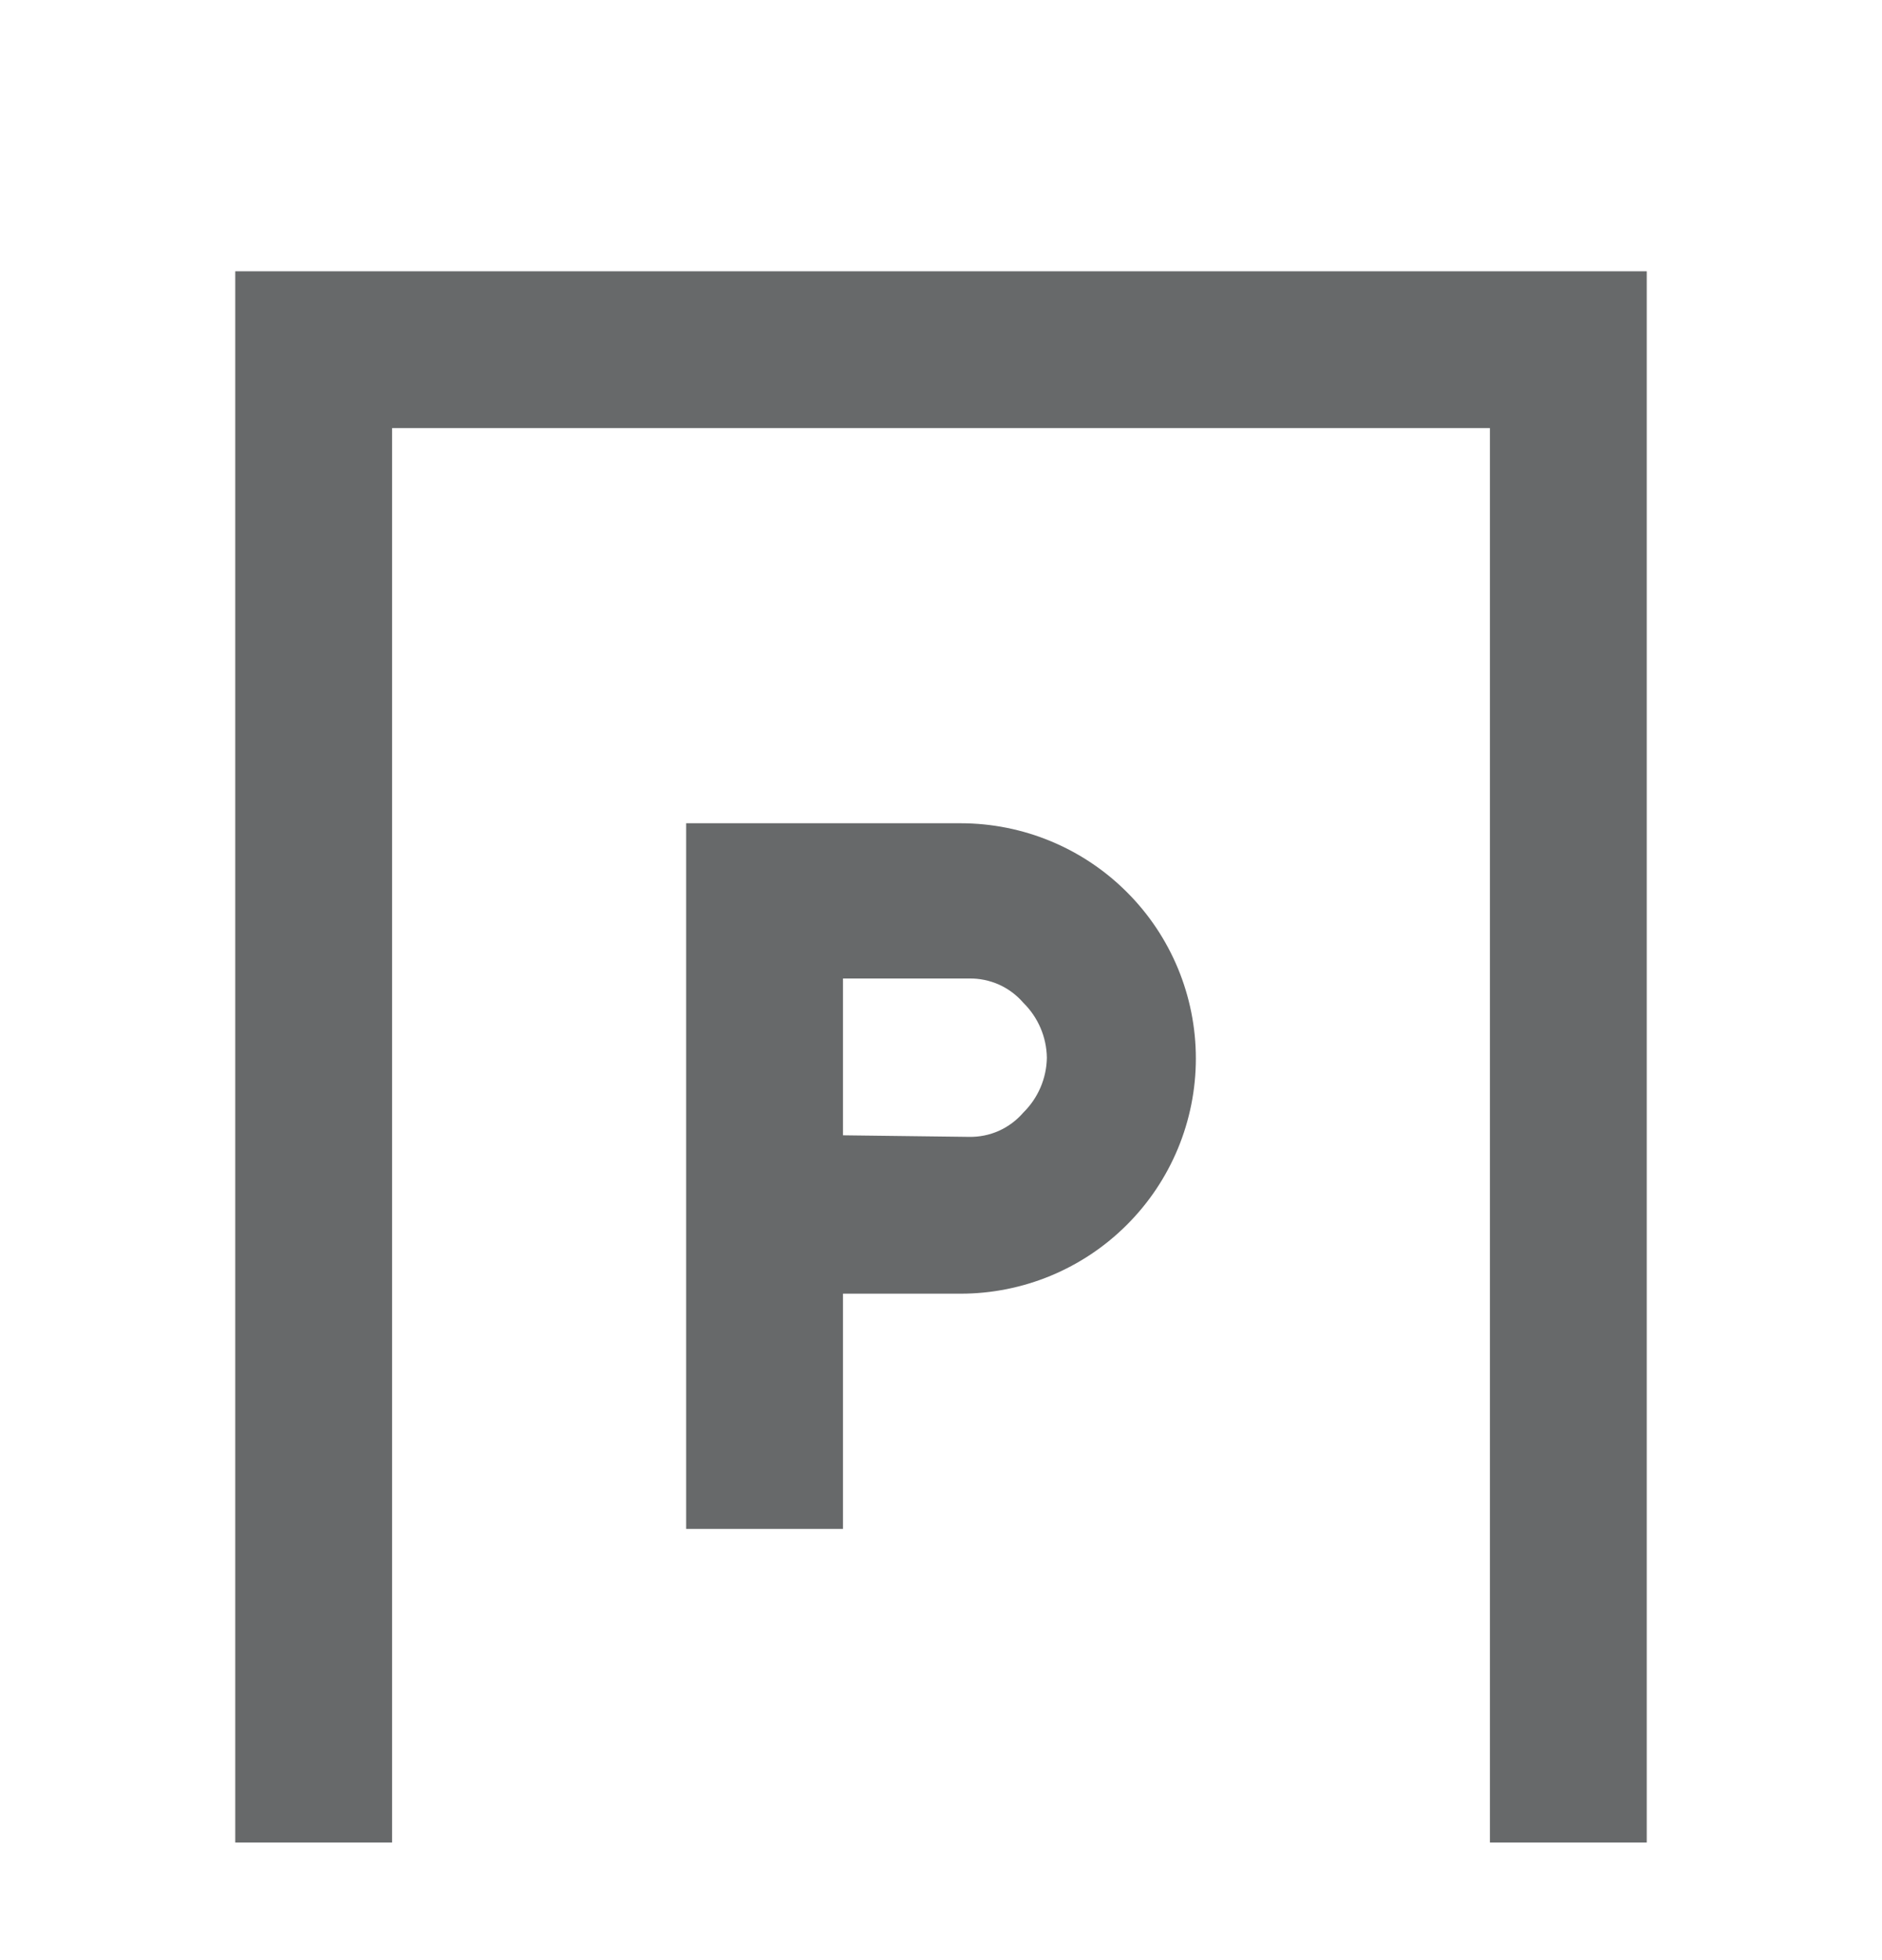 <svg width="24" height="25" viewBox="0 0 24 25" fill="none" xmlns="http://www.w3.org/2000/svg">
<g clip-path="url(#clip0_167_5434)">
<path d="M12.25 10.5C13.046 10.5 13.809 10.816 14.371 11.379C14.934 11.941 15.25 12.704 15.25 13.5C15.25 14.296 14.934 15.059 14.371 15.621C13.809 16.184 13.046 16.5 12.25 16.5H10.75V19.5H8.75V10.5H12.25ZM12.36 14.5C12.491 14.502 12.62 14.476 12.74 14.422C12.859 14.368 12.965 14.289 13.05 14.19C13.238 14.005 13.346 13.754 13.35 13.49C13.346 13.226 13.238 12.975 13.05 12.79C12.965 12.691 12.859 12.612 12.74 12.558C12.62 12.505 12.491 12.478 12.36 12.48H10.75V14.48L12.36 14.5Z" fill="#67696A"/>
<path d="M21 23.5H19V5.46H5V23.5H3V3.46H21V23.5Z" fill="#67696A"/>
</g>
<defs>
<clipPath id="clip0_167_5434">
<rect width="24" height="24" fill="white" transform="translate(0 0.5)"/>
</clipPath>
</defs>
</svg>
